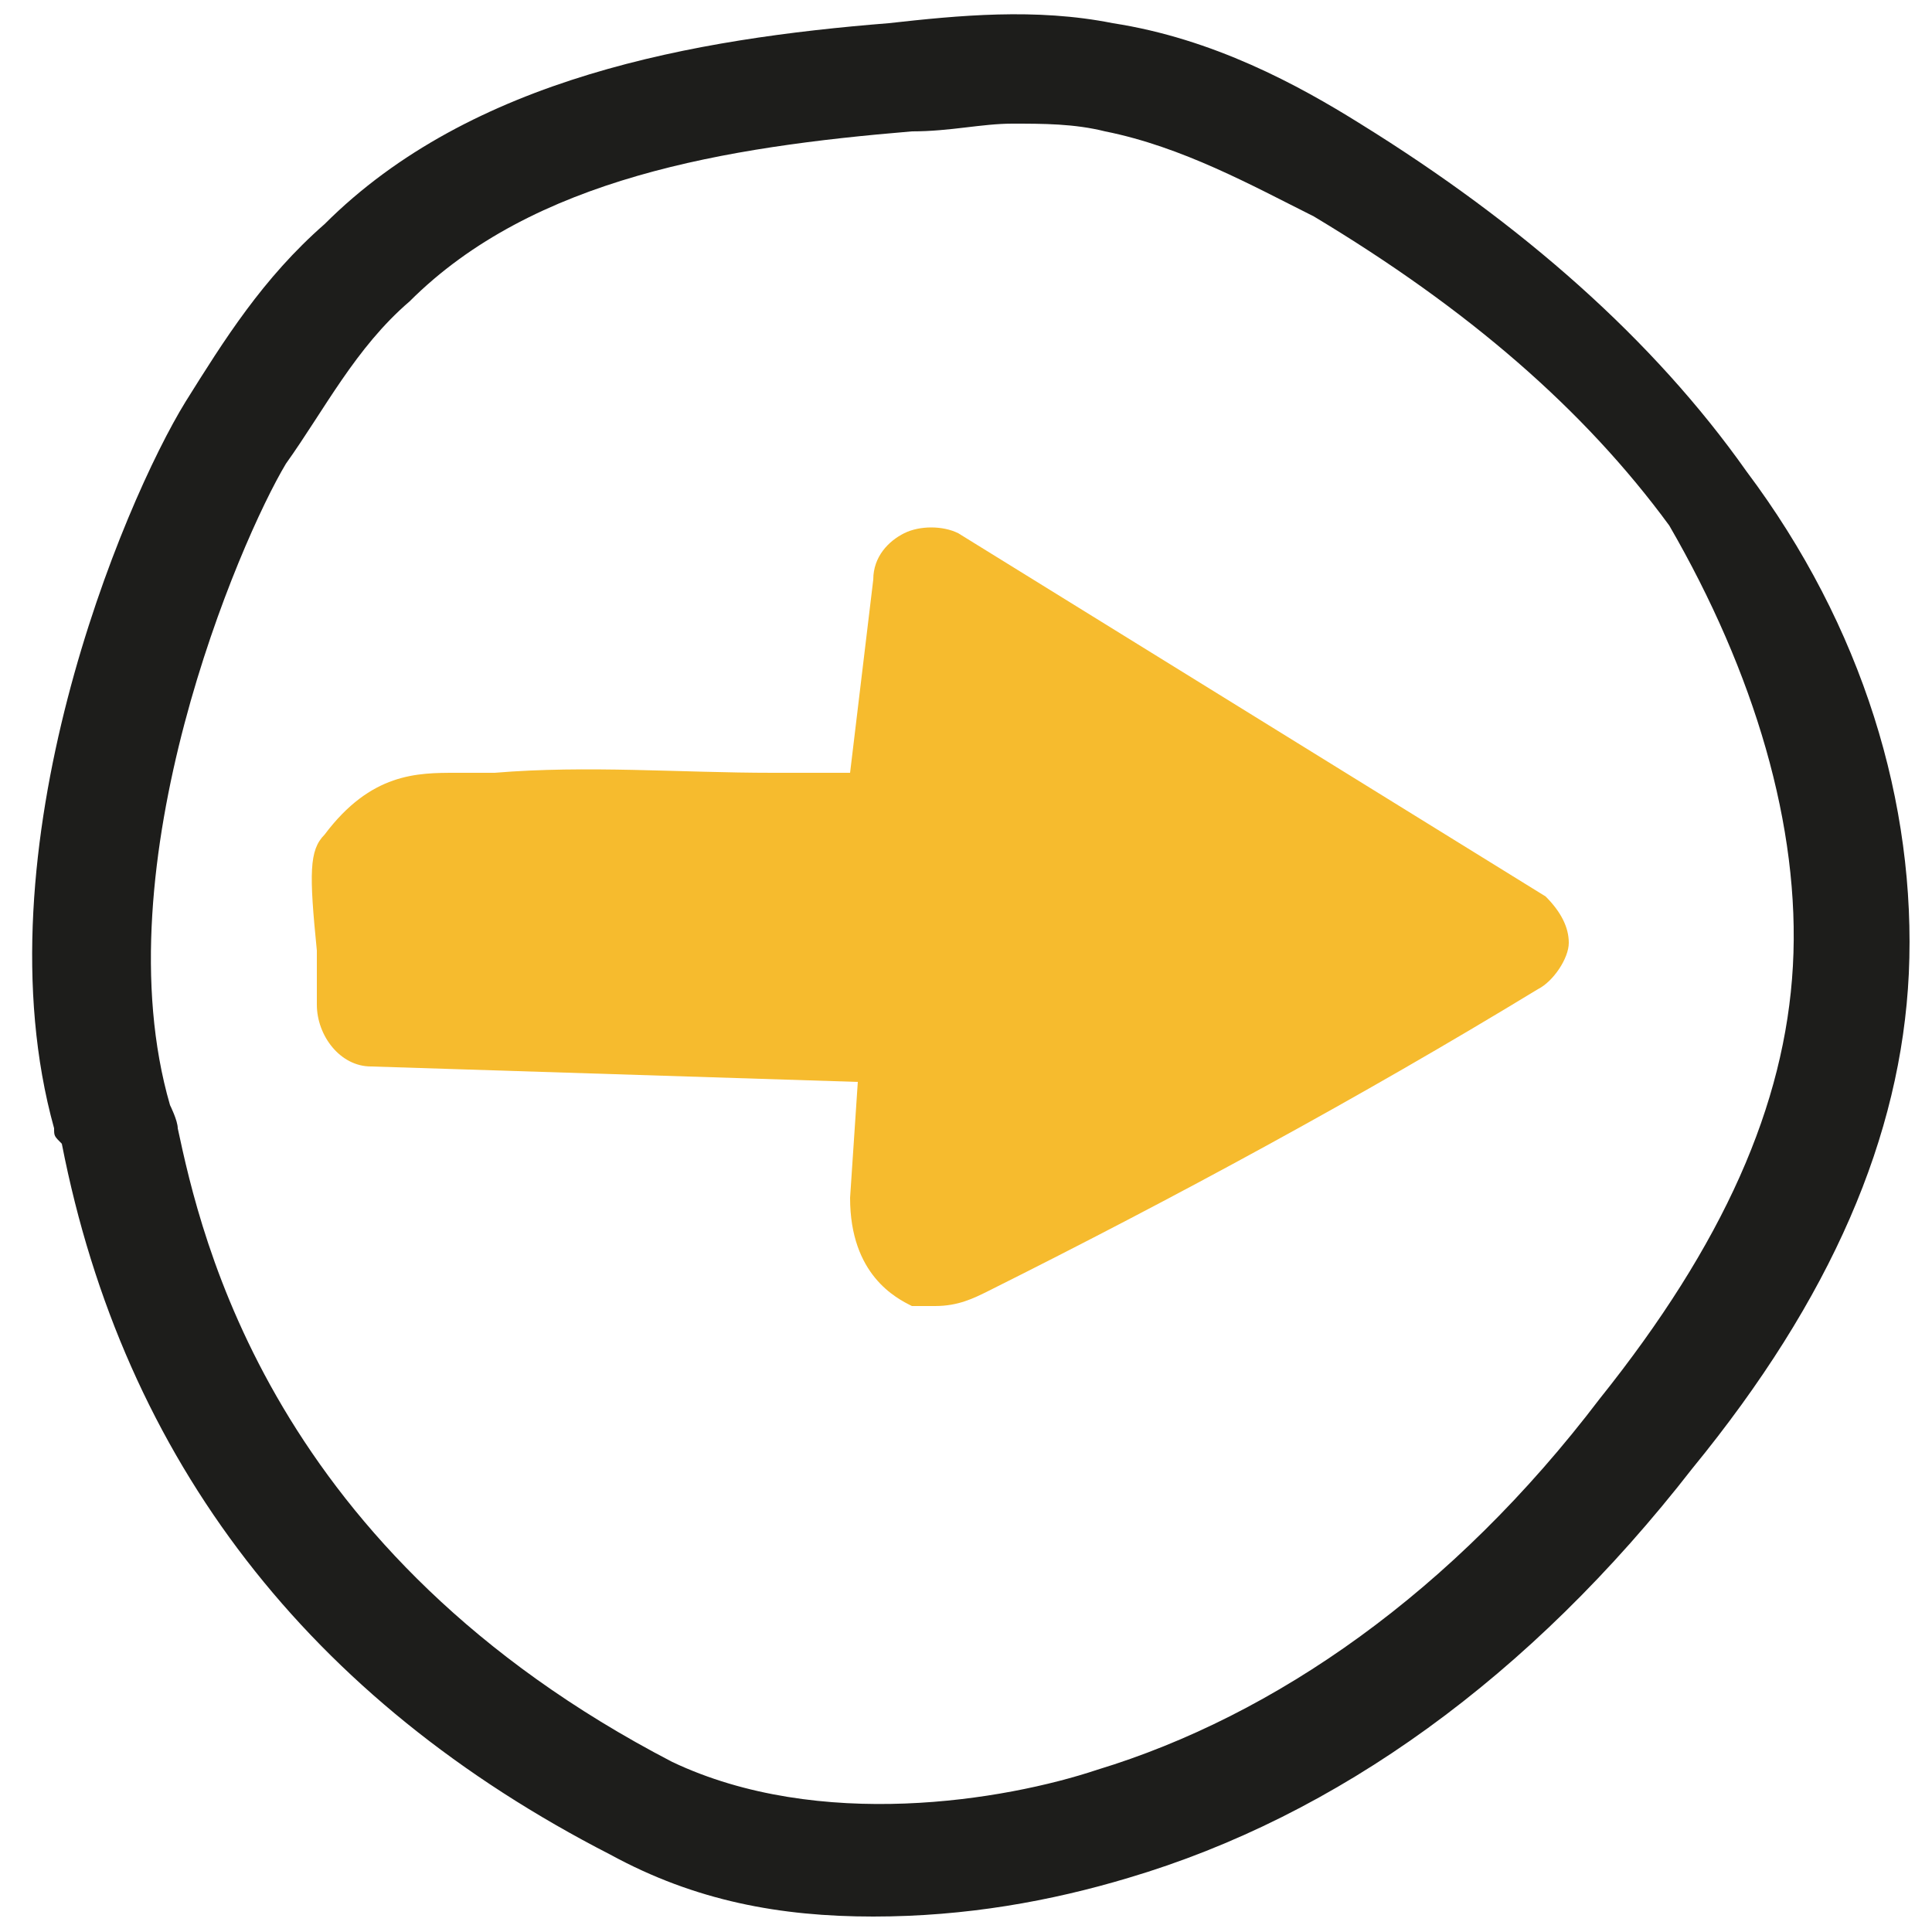 <?xml version="1.0" encoding="utf-8"?>
<!-- Generator: Adobe Illustrator 27.0.0, SVG Export Plug-In . SVG Version: 6.00 Build 0)  -->
<svg version="1.1" id="Calque_1" xmlns="http://www.w3.org/2000/svg" xmlns:xlink="http://www.w3.org/1999/xlink" x="0px" y="0px"
	 viewBox="0 0 25 25" style="enable-background:new 0 0 25 25;" xml:space="preserve">
<style type="text/css">
	.st0{fill:#1D1D1B;}
	.st1{fill:#F6BB2E;}
</style>
<g>
	<path class="st0" d="M22.6,6.1c-1.2-1.7-2.9-3.2-5-4.5c-0.8-0.5-1.9-1.1-3.2-1.3c-1-0.2-2-0.1-2.9,0C9,0.5,6.1,1,4.2,2.9
		C3.4,3.6,2.9,4.4,2.4,5.2c-0.8,1.3-2.7,5.8-1.7,9.4c0,0.1,0,0.1,0.1,0.2C1.6,18.9,4,22,7.9,24c1.1,0.6,2.2,0.8,3.4,0.8
		c1.2,0,2.3-0.2,3.3-0.5c2.7-0.8,5.2-2.6,7.3-5.3c1.8-2.2,2.7-4.3,2.8-6.4C24.8,10.4,24.1,8.1,22.6,6.1z M23.2,12.5
		c-0.1,1.8-0.9,3.6-2.5,5.6c-1.9,2.5-4.2,4.1-6.5,4.8c-1.2,0.4-3.6,0.8-5.5-0.1c-5.2-2.7-6.1-6.8-6.4-8.2c0-0.1-0.1-0.3-0.1-0.3
		C1.3,11.2,3.1,7,3.7,6c0.5-0.7,0.9-1.5,1.6-2.1c1.6-1.6,4.1-2,6.5-2.2c0.5,0,0.9-0.1,1.3-0.1c0.4,0,0.8,0,1.2,0.1
		c1,0.2,1.9,0.7,2.7,1.1c2,1.2,3.5,2.5,4.6,4C22.7,8.7,23.3,10.7,23.2,12.5z"/>
	<path class="st1" d="M20,11.6l-7.6-4.7c-0.2-0.1-0.5-0.1-0.7,0c-0.2,0.1-0.4,0.3-0.4,0.6l-0.3,2.5c-0.3,0-0.7,0-1,0
		c-1.2,0-2.4-0.1-3.6,0c-0.2,0-0.3,0-0.5,0c-0.5,0-1.1,0-1.7,0.8C4,11,4,11.3,4.1,12.3c0,0.2,0,0.4,0,0.5c0,0.1,0,0.1,0,0.2
		c0,0.4,0.3,0.8,0.7,0.8l6.3,0.2L11,15.5c0,1,0.6,1.3,0.8,1.4c0.1,0,0.2,0,0.3,0c0.3,0,0.5-0.1,0.7-0.2c2.4-1.2,4.8-2.5,7.1-3.9
		c0.2-0.1,0.4-0.4,0.4-0.6S20.2,11.8,20,11.6z"/>
</g>
</svg>
